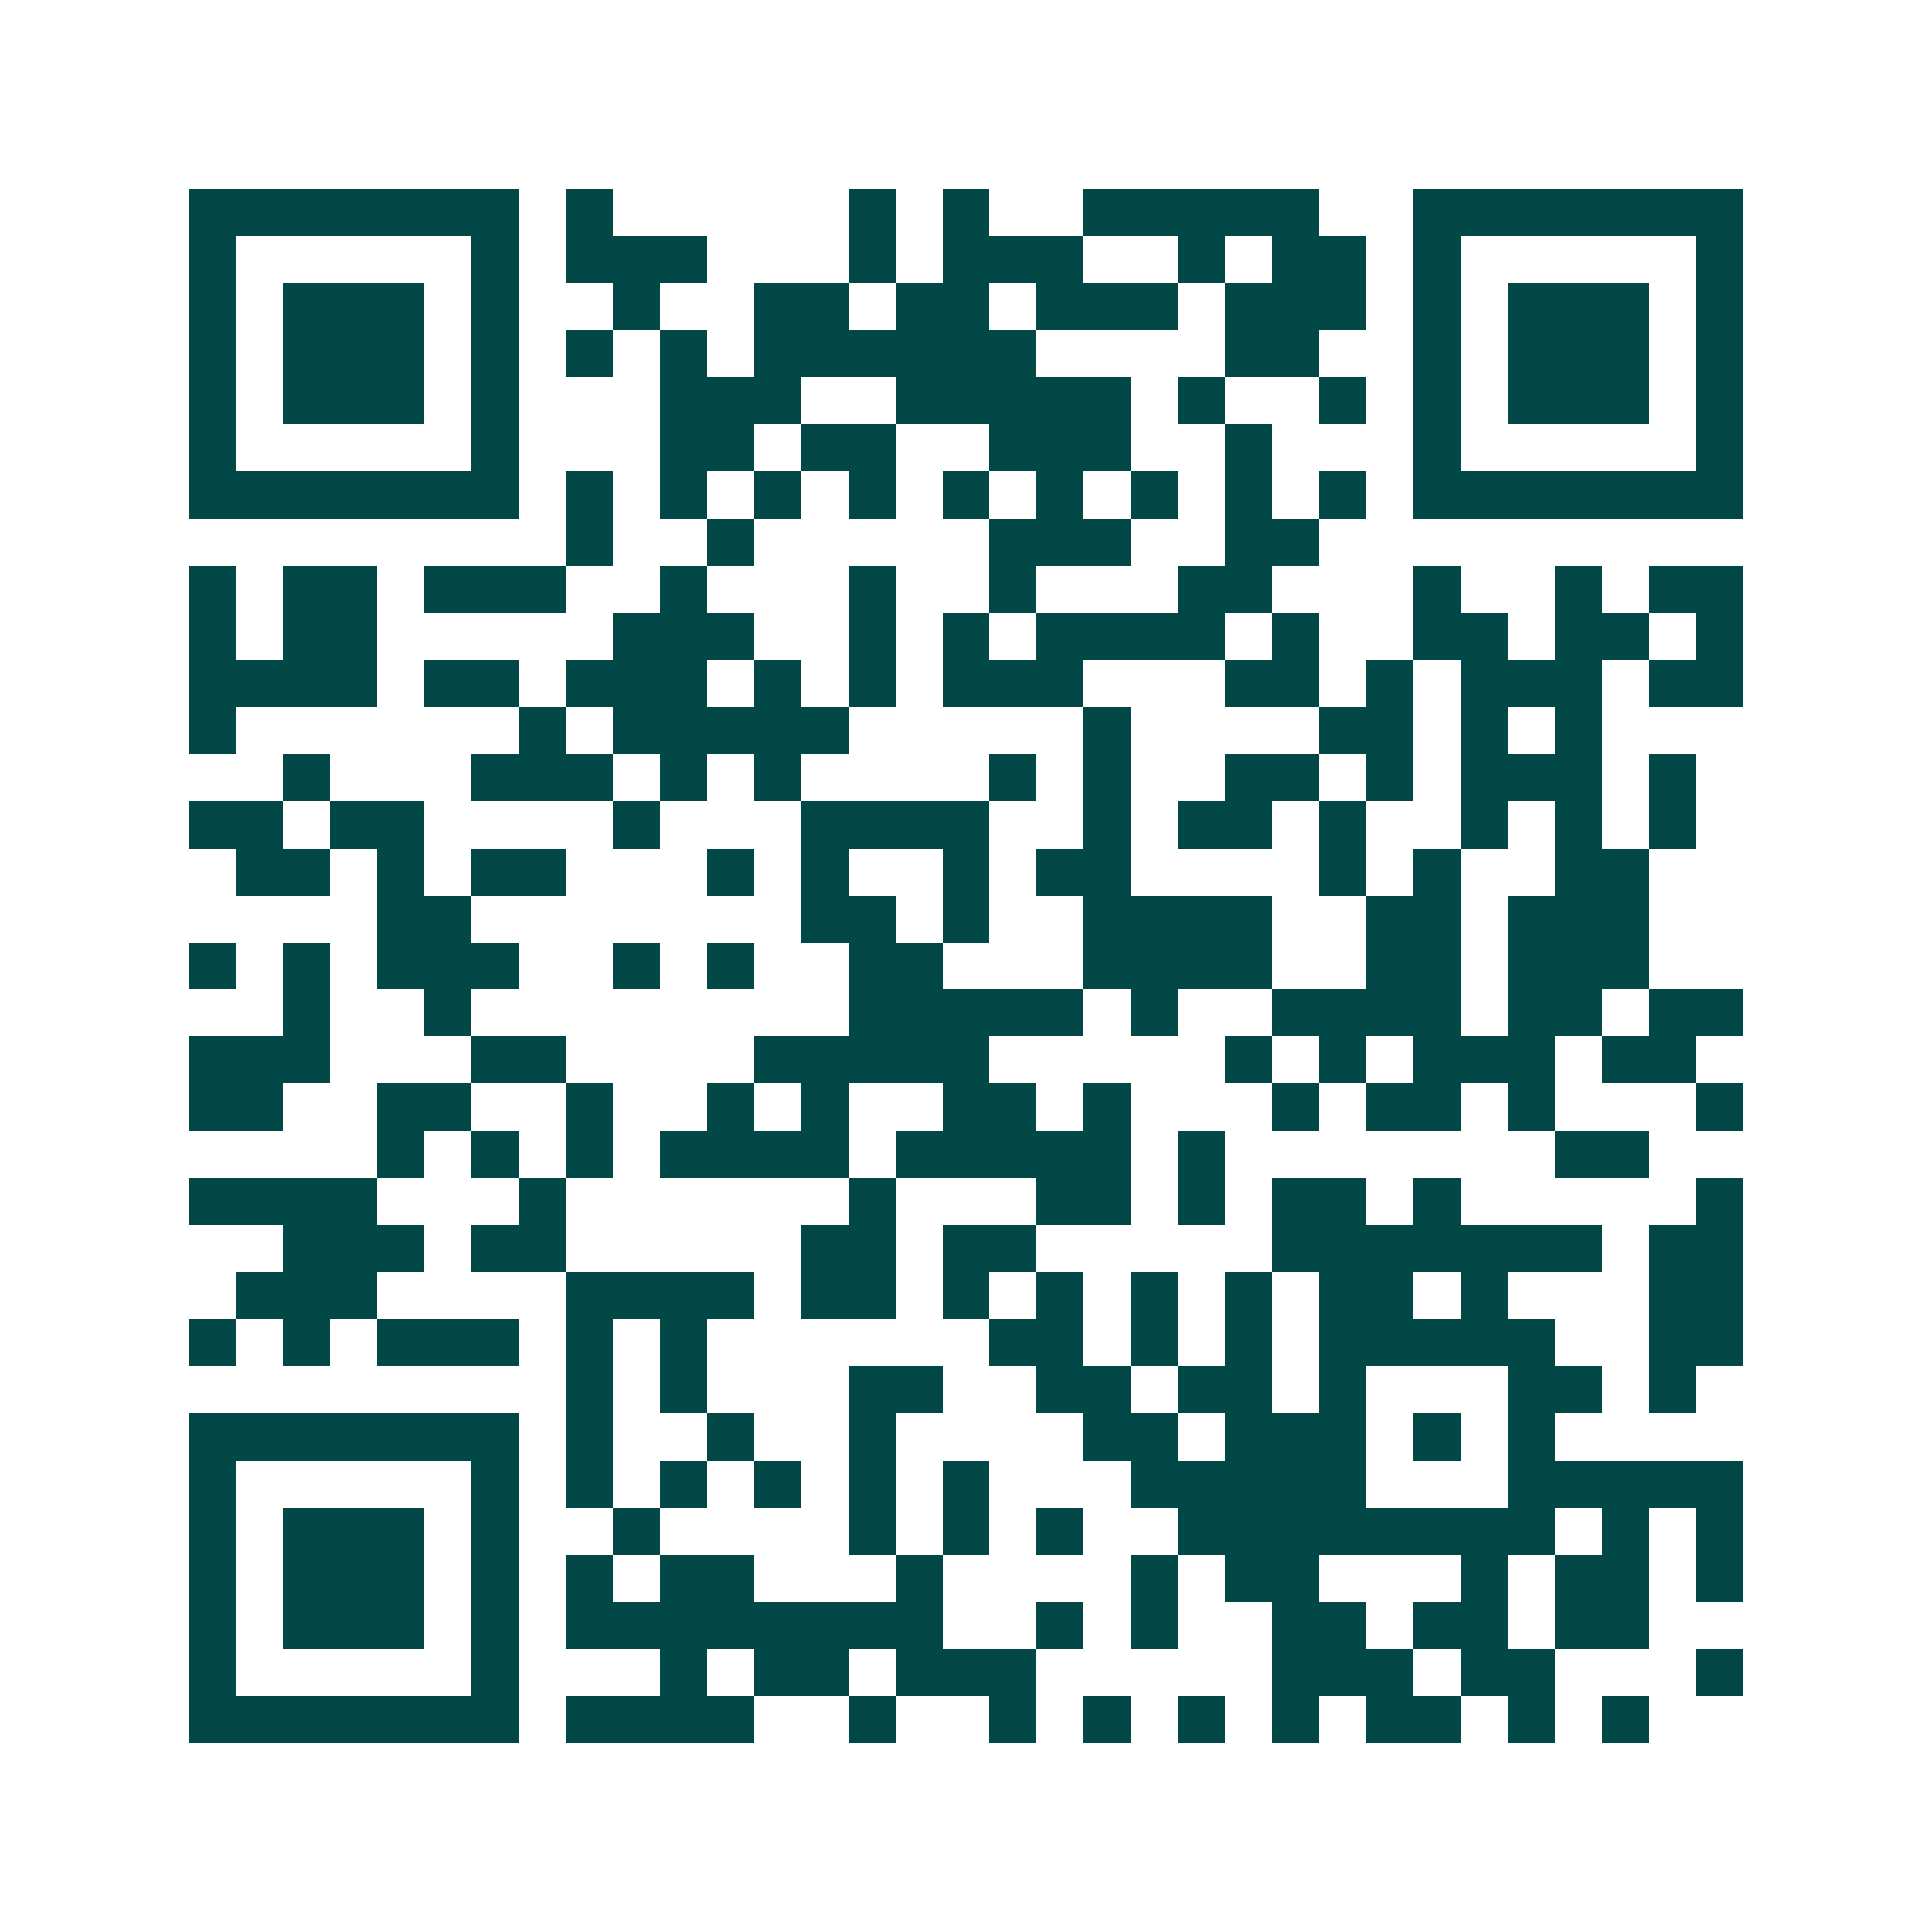 <svg xmlns="http://www.w3.org/2000/svg" width="200" height="200" viewBox="0 0 41 41" shape-rendering="crispEdges"><path fill="#ffffff" d="M0 0h41v41H0z"/><path stroke="#014847" d="M4 4.5h7m1 0h1m5 0h1m1 0h1m2 0h5m2 0h7M4 5.5h1m5 0h1m1 0h3m3 0h1m1 0h3m2 0h1m1 0h2m1 0h1m5 0h1M4 6.5h1m1 0h3m1 0h1m2 0h1m2 0h2m1 0h2m1 0h3m1 0h3m1 0h1m1 0h3m1 0h1M4 7.5h1m1 0h3m1 0h1m1 0h1m1 0h1m1 0h6m4 0h2m2 0h1m1 0h3m1 0h1M4 8.5h1m1 0h3m1 0h1m3 0h3m2 0h5m1 0h1m2 0h1m1 0h1m1 0h3m1 0h1M4 9.5h1m5 0h1m3 0h2m1 0h2m2 0h3m2 0h1m3 0h1m5 0h1M4 10.5h7m1 0h1m1 0h1m1 0h1m1 0h1m1 0h1m1 0h1m1 0h1m1 0h1m1 0h1m1 0h7M12 11.5h1m2 0h1m5 0h3m2 0h2M4 12.5h1m1 0h2m1 0h3m2 0h1m3 0h1m2 0h1m3 0h2m3 0h1m2 0h1m1 0h2M4 13.5h1m1 0h2m5 0h3m2 0h1m1 0h1m1 0h4m1 0h1m2 0h2m1 0h2m1 0h1M4 14.5h4m1 0h2m1 0h3m1 0h1m1 0h1m1 0h3m3 0h2m1 0h1m1 0h3m1 0h2M4 15.5h1m6 0h1m1 0h5m5 0h1m4 0h2m1 0h1m1 0h1M6 16.5h1m3 0h3m1 0h1m1 0h1m4 0h1m1 0h1m2 0h2m1 0h1m1 0h3m1 0h1M4 17.5h2m1 0h2m4 0h1m3 0h4m2 0h1m1 0h2m1 0h1m2 0h1m1 0h1m1 0h1M5 18.5h2m1 0h1m1 0h2m3 0h1m1 0h1m2 0h1m1 0h2m4 0h1m1 0h1m2 0h2M8 19.5h2m7 0h2m1 0h1m2 0h4m2 0h2m1 0h3M4 20.5h1m1 0h1m1 0h3m2 0h1m1 0h1m2 0h2m3 0h4m2 0h2m1 0h3M6 21.5h1m2 0h1m8 0h5m1 0h1m2 0h4m1 0h2m1 0h2M4 22.5h3m3 0h2m4 0h5m5 0h1m1 0h1m1 0h3m1 0h2M4 23.5h2m2 0h2m2 0h1m2 0h1m1 0h1m2 0h2m1 0h1m3 0h1m1 0h2m1 0h1m3 0h1M8 24.5h1m1 0h1m1 0h1m1 0h4m1 0h5m1 0h1m7 0h2M4 25.5h4m3 0h1m6 0h1m3 0h2m1 0h1m1 0h2m1 0h1m5 0h1M6 26.5h3m1 0h2m5 0h2m1 0h2m5 0h7m1 0h2M5 27.5h3m4 0h4m1 0h2m1 0h1m1 0h1m1 0h1m1 0h1m1 0h2m1 0h1m3 0h2M4 28.5h1m1 0h1m1 0h3m1 0h1m1 0h1m6 0h2m1 0h1m1 0h1m1 0h5m2 0h2M12 29.5h1m1 0h1m3 0h2m2 0h2m1 0h2m1 0h1m3 0h2m1 0h1M4 30.5h7m1 0h1m2 0h1m2 0h1m4 0h2m1 0h3m1 0h1m1 0h1M4 31.5h1m5 0h1m1 0h1m1 0h1m1 0h1m1 0h1m1 0h1m3 0h5m3 0h5M4 32.5h1m1 0h3m1 0h1m2 0h1m4 0h1m1 0h1m1 0h1m2 0h8m1 0h1m1 0h1M4 33.5h1m1 0h3m1 0h1m1 0h1m1 0h2m3 0h1m4 0h1m1 0h2m3 0h1m1 0h2m1 0h1M4 34.5h1m1 0h3m1 0h1m1 0h8m2 0h1m1 0h1m2 0h2m1 0h2m1 0h2M4 35.5h1m5 0h1m3 0h1m1 0h2m1 0h3m5 0h3m1 0h2m3 0h1M4 36.5h7m1 0h4m2 0h1m2 0h1m1 0h1m1 0h1m1 0h1m1 0h2m1 0h1m1 0h1"/></svg>
